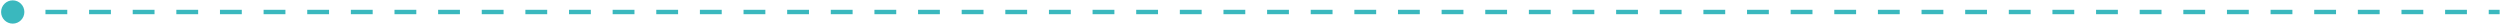 <?xml version="1.0" encoding="UTF-8"?> <svg xmlns="http://www.w3.org/2000/svg" width="573" height="6" viewBox="0 0 573 6" fill="none"> <path d="M0.251 2.748C0.251 4.221 1.445 5.414 2.918 5.414C4.39 5.414 5.584 4.221 5.584 2.748C5.584 1.275 4.39 0.081 2.918 0.081C1.445 0.081 0.251 1.275 0.251 2.748ZM2.918 3.248H5.418V2.248H2.918V3.248ZM10.418 3.248H15.418V2.248H10.418V3.248ZM20.418 3.248H25.418V2.248H20.418V3.248ZM30.418 3.248H35.417V2.248H30.418V3.248ZM40.417 3.248H45.417V2.248H40.417V3.248ZM50.417 3.248H55.417V2.248H50.417V3.248ZM60.417 3.248H65.418V2.248H60.417V3.248ZM70.418 3.248H75.418V2.248H70.418V3.248ZM80.418 3.248H85.418V2.248H80.418V3.248ZM90.418 3.248H95.418V2.248H90.418V3.248ZM100.418 3.248H105.418V2.248H100.418V3.248ZM110.418 3.248H115.418V2.248H110.418V3.248ZM120.418 3.248H125.418V2.248H120.418V3.248ZM130.418 3.248H135.418V2.248H130.418V3.248ZM140.418 3.248H145.418V2.248H140.418V3.248ZM150.418 3.248H155.418V2.248H150.418V3.248ZM160.418 3.248H165.418V2.248H160.418V3.248ZM170.418 3.248H175.418V2.248H170.418V3.248ZM180.418 3.248H185.418V2.248H180.418V3.248ZM190.418 3.248H195.418V2.248H190.418V3.248ZM200.418 3.248H205.418V2.248H200.418V3.248ZM210.418 3.248H215.418V2.248H210.418V3.248ZM220.418 3.248H225.418V2.248H220.418V3.248ZM230.418 3.248H235.418V2.248H230.418V3.248ZM240.418 3.248H245.418V2.248H240.418V3.248ZM250.418 3.248H255.418V2.248H250.418V3.248ZM260.418 3.248H265.418V2.248H260.418V3.248ZM270.418 3.248H275.418V2.248H270.418V3.248ZM280.418 3.248H285.418V2.248H280.418V3.248ZM290.418 3.248H295.418V2.248H290.418V3.248ZM300.418 3.248H305.418V2.248H300.418V3.248ZM310.418 3.248H315.418V2.248H310.418V3.248ZM320.418 3.248H325.418V2.248H320.418V3.248ZM330.418 3.248H335.418V2.248H330.418V3.248ZM340.418 3.248H345.418V2.248H340.418V3.248ZM350.418 3.248H355.418V2.248H350.418V3.248ZM360.418 3.248H365.418V2.248H360.418V3.248ZM370.418 3.248H375.418V2.248H370.418V3.248ZM380.418 3.248H385.418V2.248H380.418V3.248ZM390.418 3.248H395.418V2.248H390.418V3.248ZM400.418 3.248H405.418V2.248H400.418V3.248ZM410.418 3.248H415.418V2.248H410.418V3.248ZM420.418 3.248H425.418V2.248H420.418V3.248ZM430.418 3.248H435.418V2.248H430.418V3.248ZM440.418 3.248H445.418V2.248H440.418V3.248ZM450.418 3.248H455.418V2.248H450.418V3.248ZM460.418 3.248H465.418V2.248H460.418V3.248ZM470.418 3.248H475.418V2.248H470.418V3.248ZM480.418 3.248H485.418V2.248H480.418V3.248ZM490.418 3.248H495.418V2.248H490.418V3.248ZM500.418 3.248H505.418V2.248H500.418V3.248ZM510.418 3.248H515.418V2.248H510.418V3.248ZM520.418 3.248H525.418V2.248H520.418V3.248ZM530.418 3.248H535.418V2.248H530.418V3.248ZM540.418 3.248H545.418V2.248H540.418V3.248ZM550.418 3.248H555.418V2.248H550.418V3.248ZM560.418 3.248H565.418V2.248H560.418V3.248ZM570.418 3.248H572.918V2.248H570.418V3.248Z" fill="#3AB8BE"></path> </svg> 